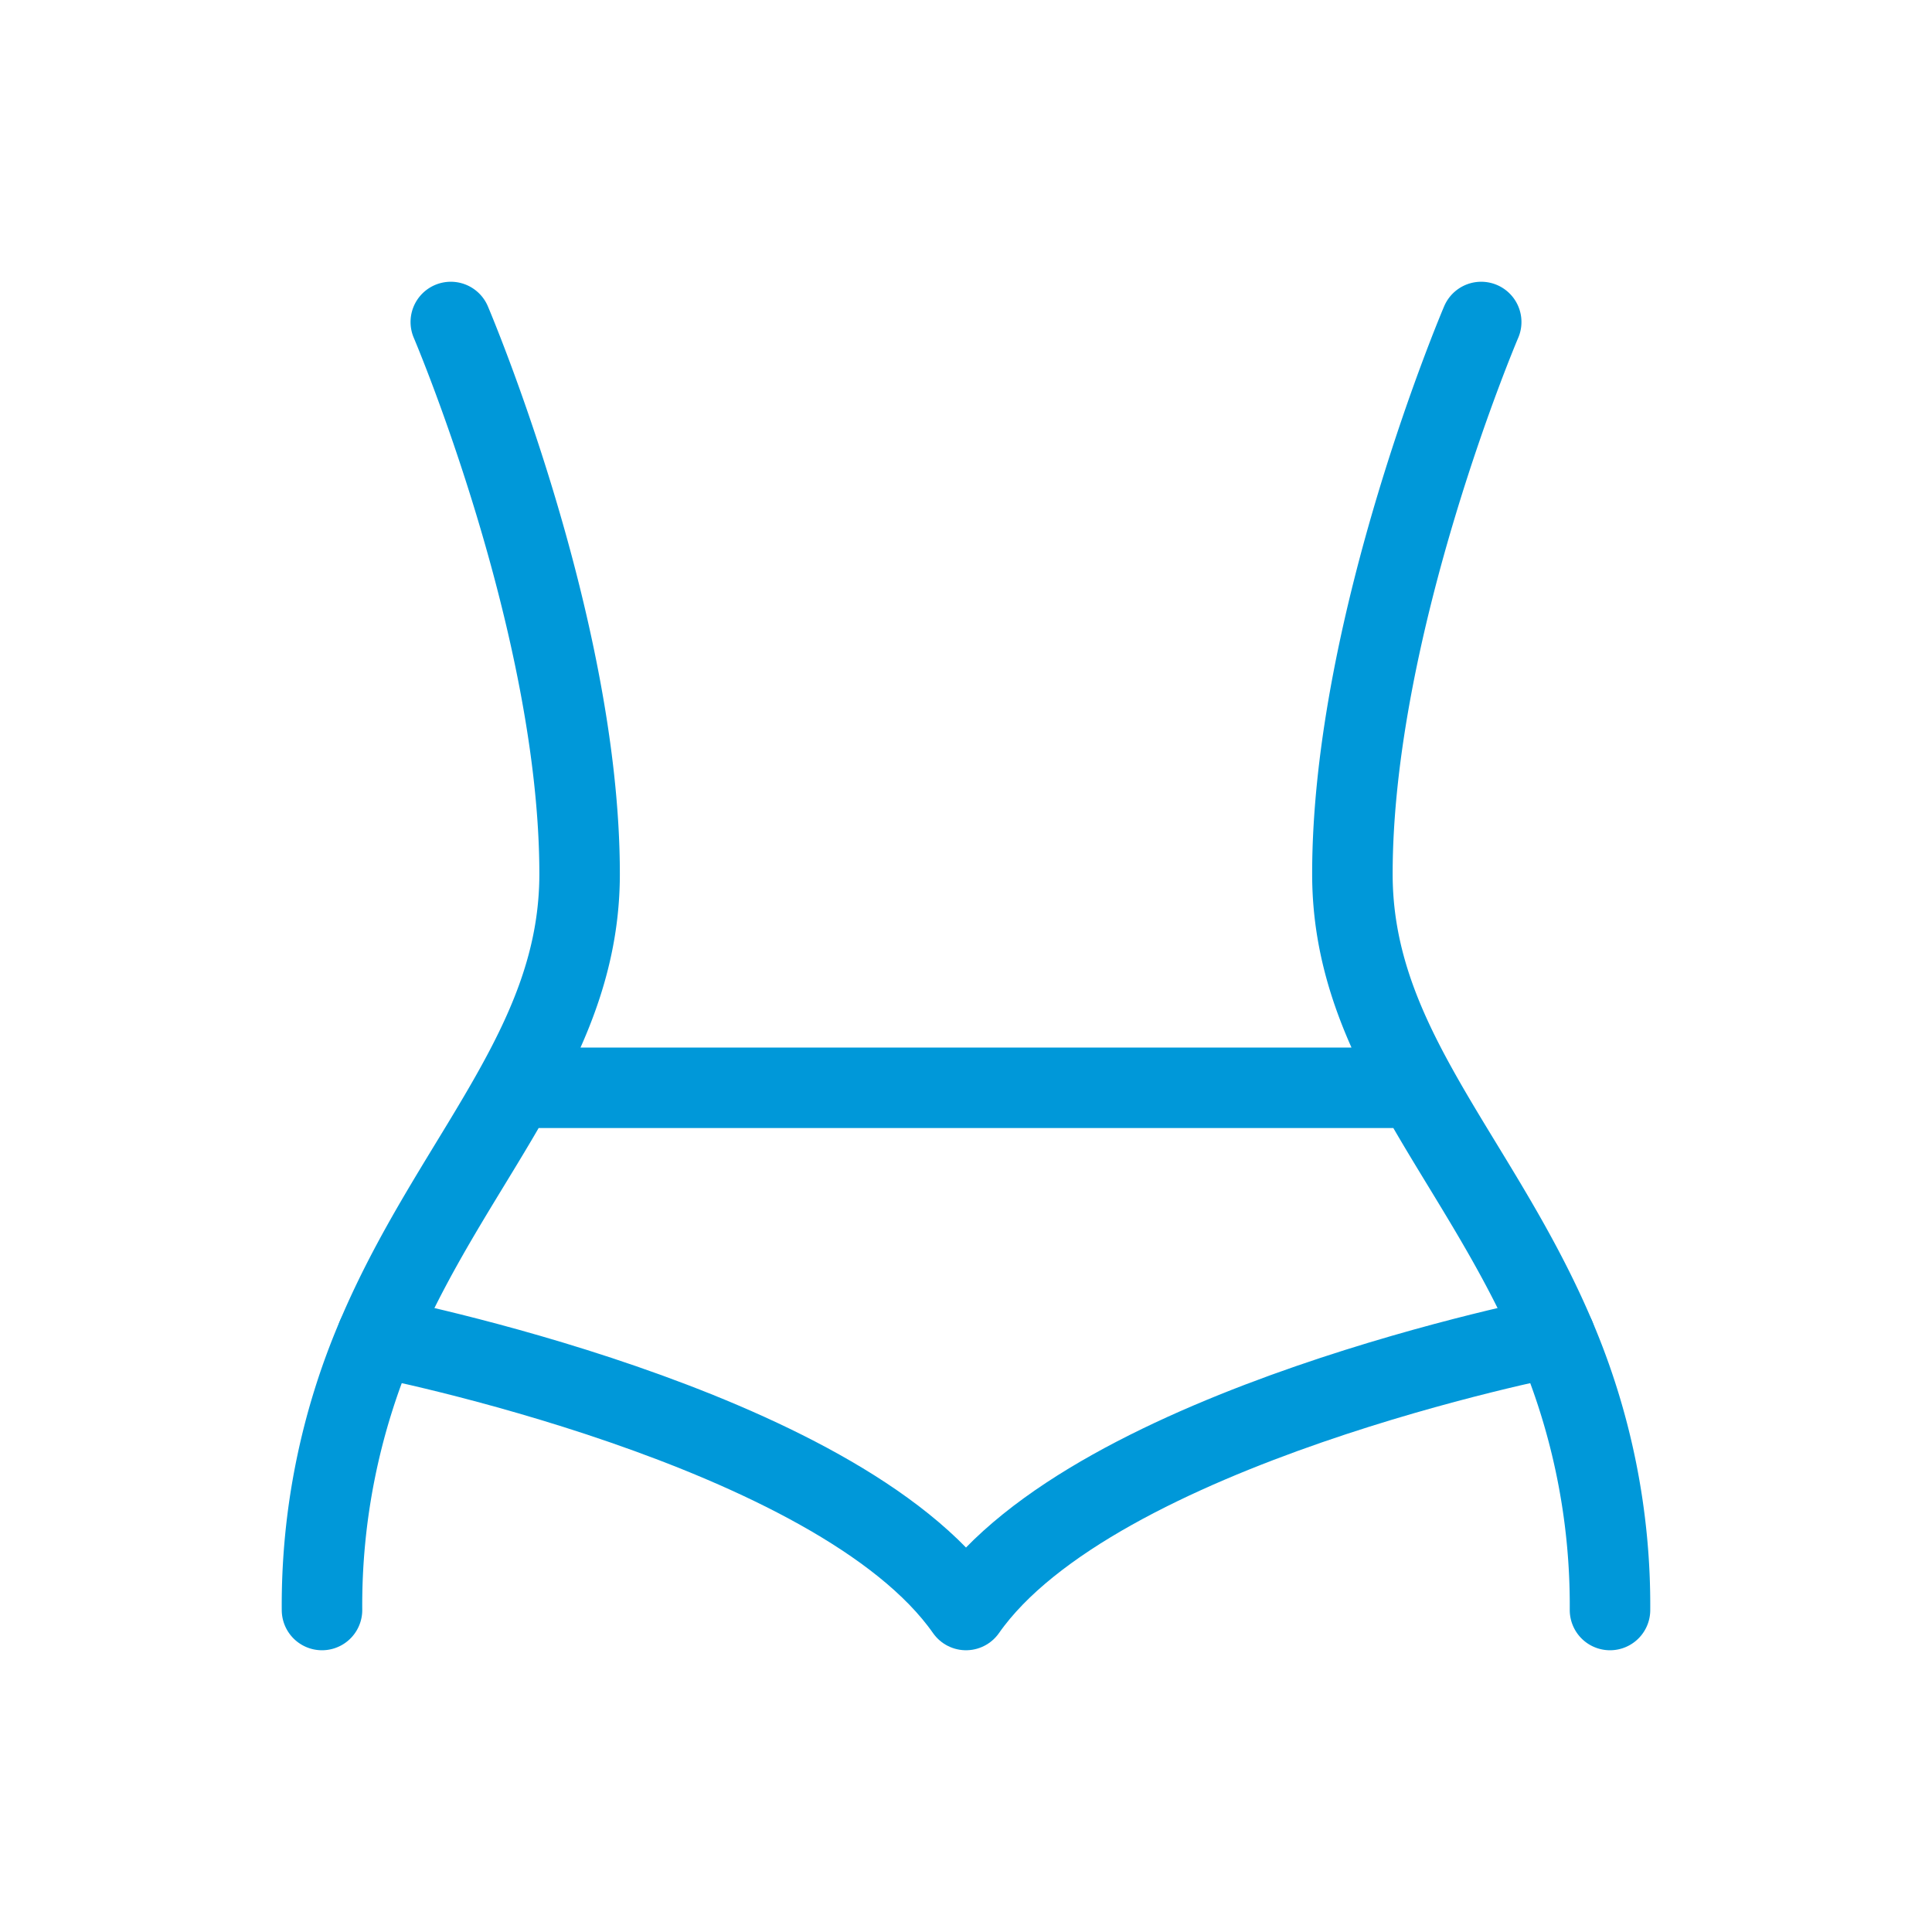 <svg xmlns="http://www.w3.org/2000/svg" width="48" height="48" fill="none" viewBox="0 0 48 48">
  <g clip-path="url(#a)">
    <path stroke="#0098D9" stroke-linecap="round" stroke-linejoin="round" stroke-width="2" d="M36.8 8s-3.2 7.5-3.2 13.714c0 1.99.68 3.654 1.6 5.312m0 0c1.056 1.908 2.428 3.806 3.434 6.18A16.98 16.98 0 0 1 40 40m-4.8-12.974H12.8M11.2 8s3.2 7.5 3.2 13.714c0 1.99-.68 3.654-1.6 5.312m0 0c-1.056 1.908-2.428 3.806-3.434 6.18A16.966 16.966 0 0 0 8 40"/>
    <path stroke="#0098D9" stroke-linecap="round" stroke-linejoin="round" stroke-width="2" d="M9.366 33.208S20.8 35.428 24 40c3.2-4.572 14.634-6.792 14.634-6.792"/>
  </g>
  <defs>
    <clipPath id="a">
      <path fill="#fff" d="M0 0h48v48H0z"/>
    </clipPath>
  </defs>
</svg>
